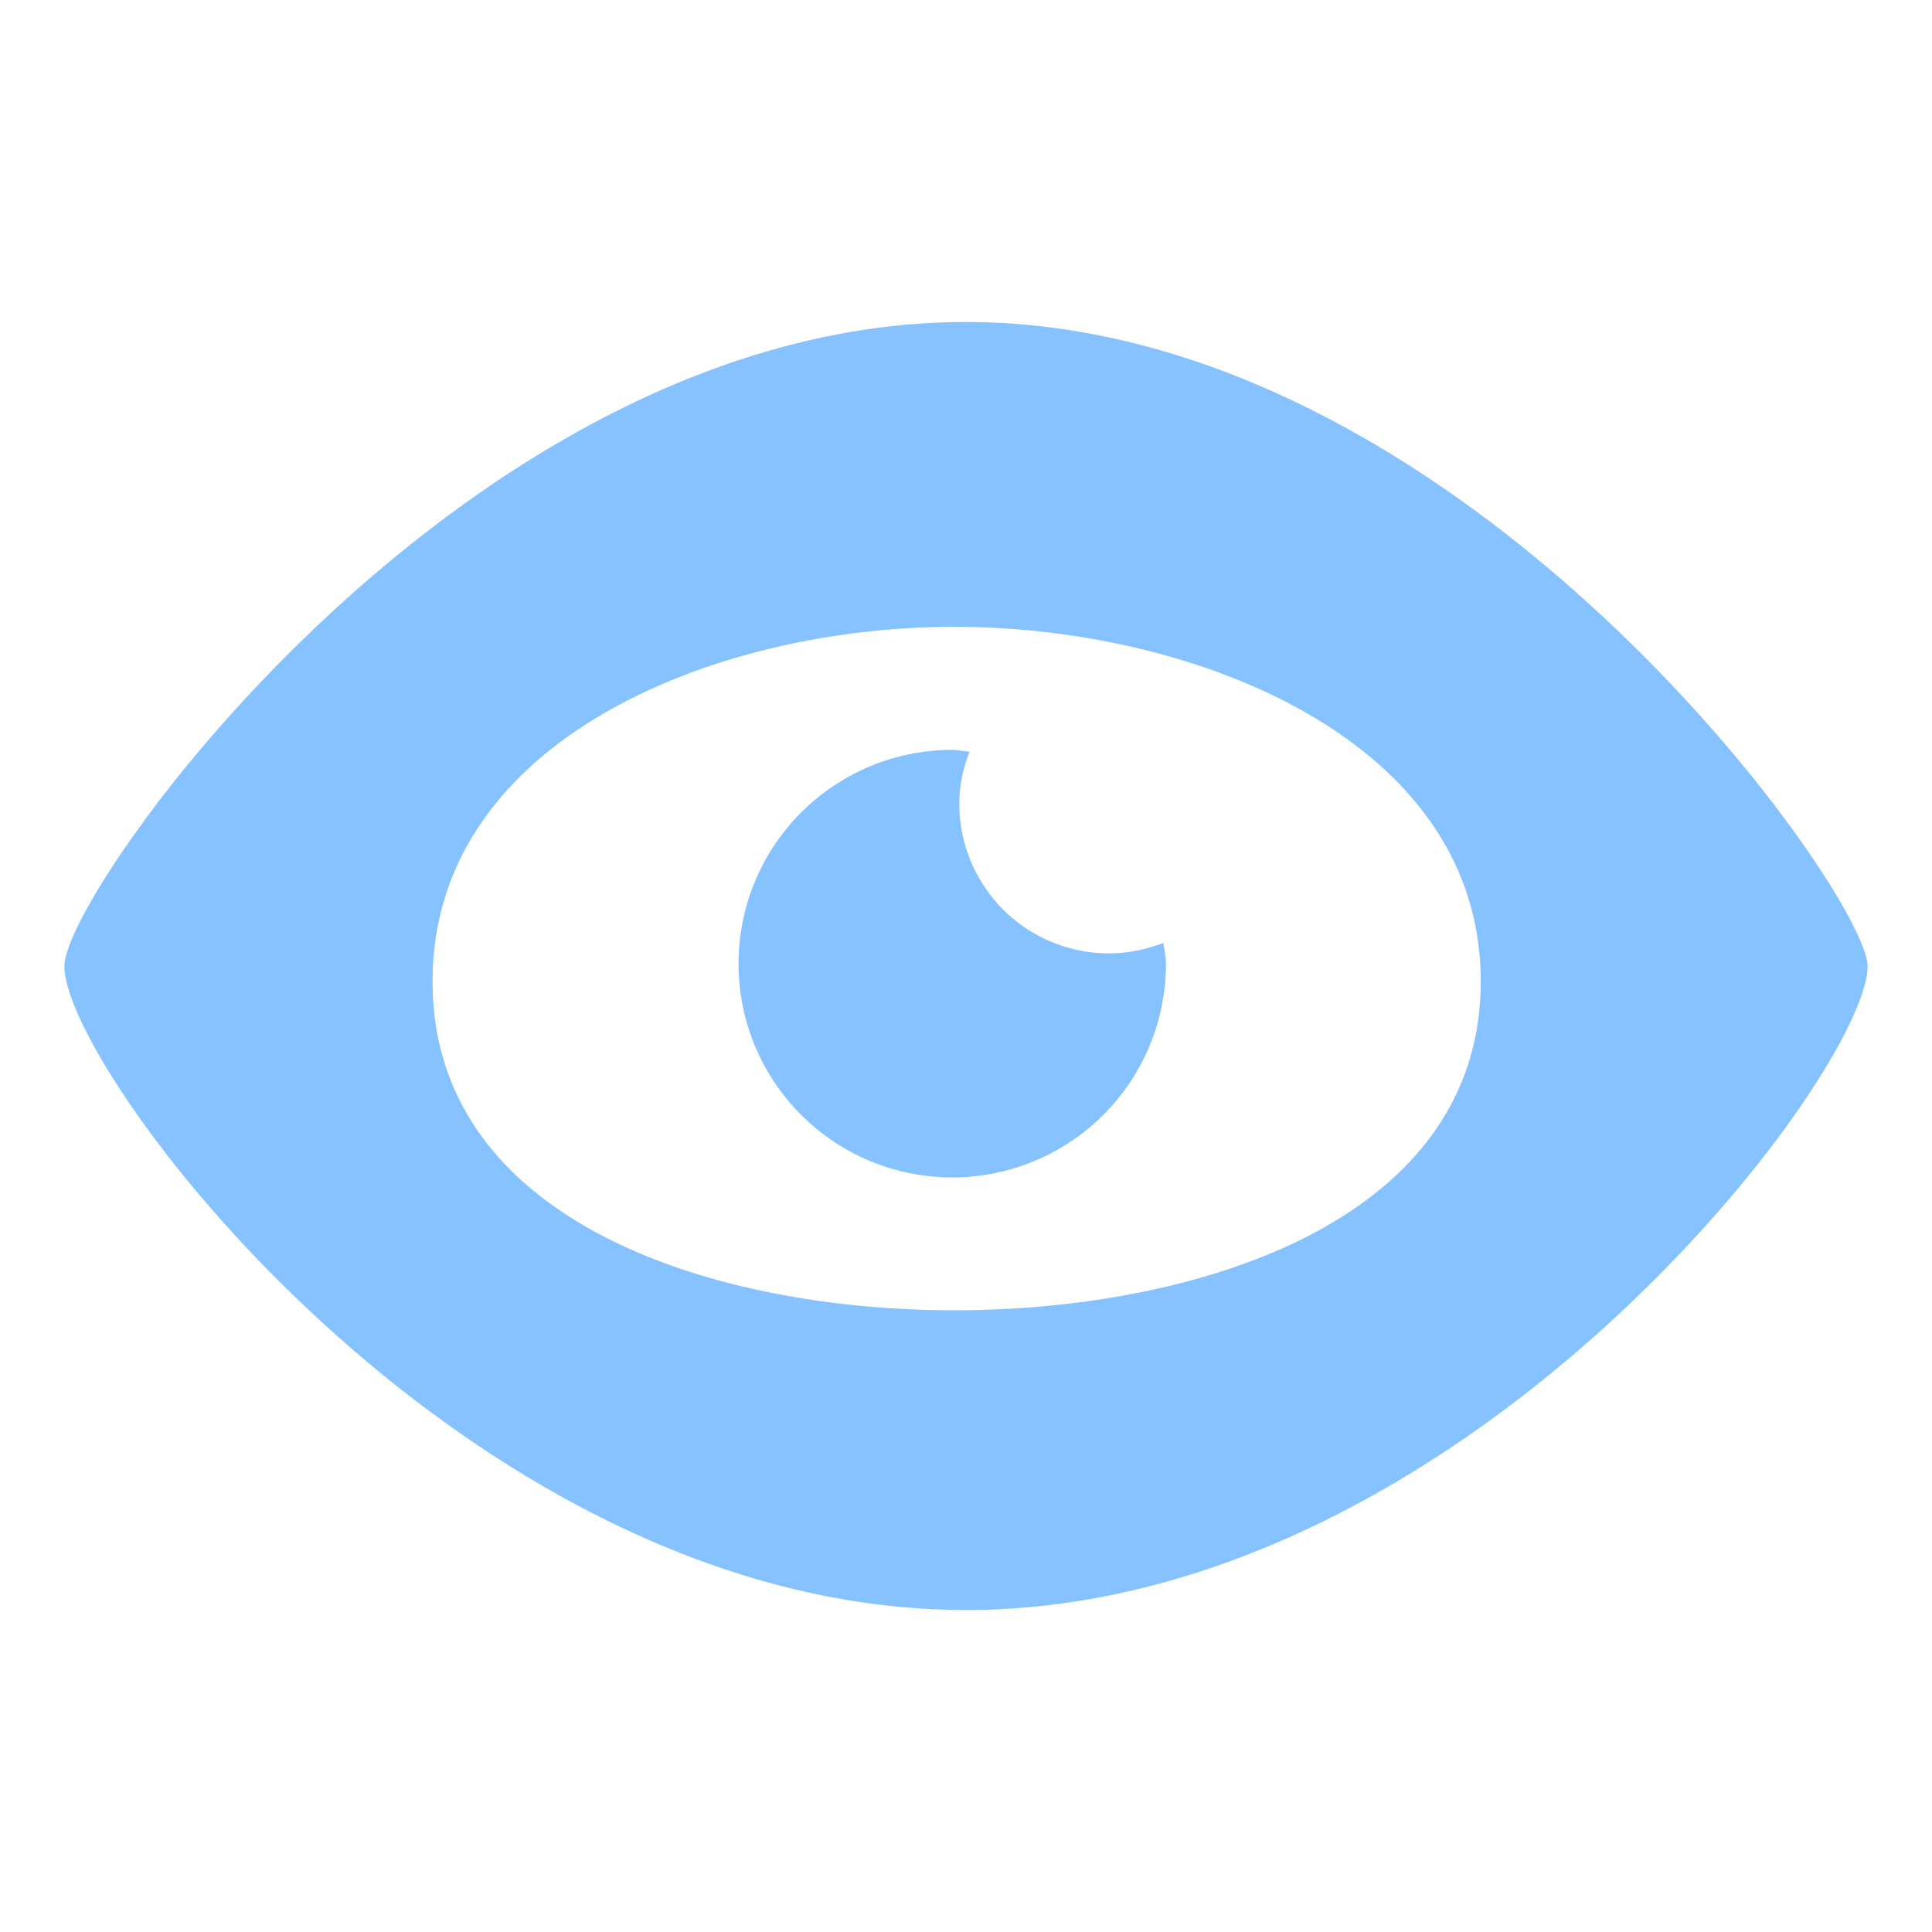 <?xml version="1.0" standalone="no"?><!DOCTYPE svg PUBLIC "-//W3C//DTD SVG 1.1//EN" "http://www.w3.org/Graphics/SVG/1.1/DTD/svg11.dtd"><svg t="1700747053101" class="icon" viewBox="0 0 1024 1024" version="1.1" xmlns="http://www.w3.org/2000/svg" p-id="69471" xmlns:xlink="http://www.w3.org/1999/xlink" width="128" height="128"><path d="M512 853.333c-263.987 0-477.867-284.672-477.867-341.231C34.133 471.347 248.013 170.667 512 170.667c263.919 0 477.867 303.445 477.867 341.436C989.798 568.9 775.851 853.333 512 853.333z m-6.144-521.114c-127.659 0-276.582 60.279-276.582 187.938s148.89 174.319 276.548 174.319 279.006-46.66 279.006-174.319-151.347-187.938-279.006-187.938z m2.594 93.798a79.326 79.326 0 0 0 79.223 79.292c10.377 0 19.968-2.15 29.013-5.564 0.341 3.686 1.297 7.202 1.297 11.059a113.22 113.22 0 1 1-226.543 0 113.323 113.323 0 0 1 113.22-113.357c3.174 0 6.178 0.717 9.216 0.99-3.345 8.602-5.427 17.749-5.427 27.58z" fill="#85C2FF" p-id="69472"></path></svg>